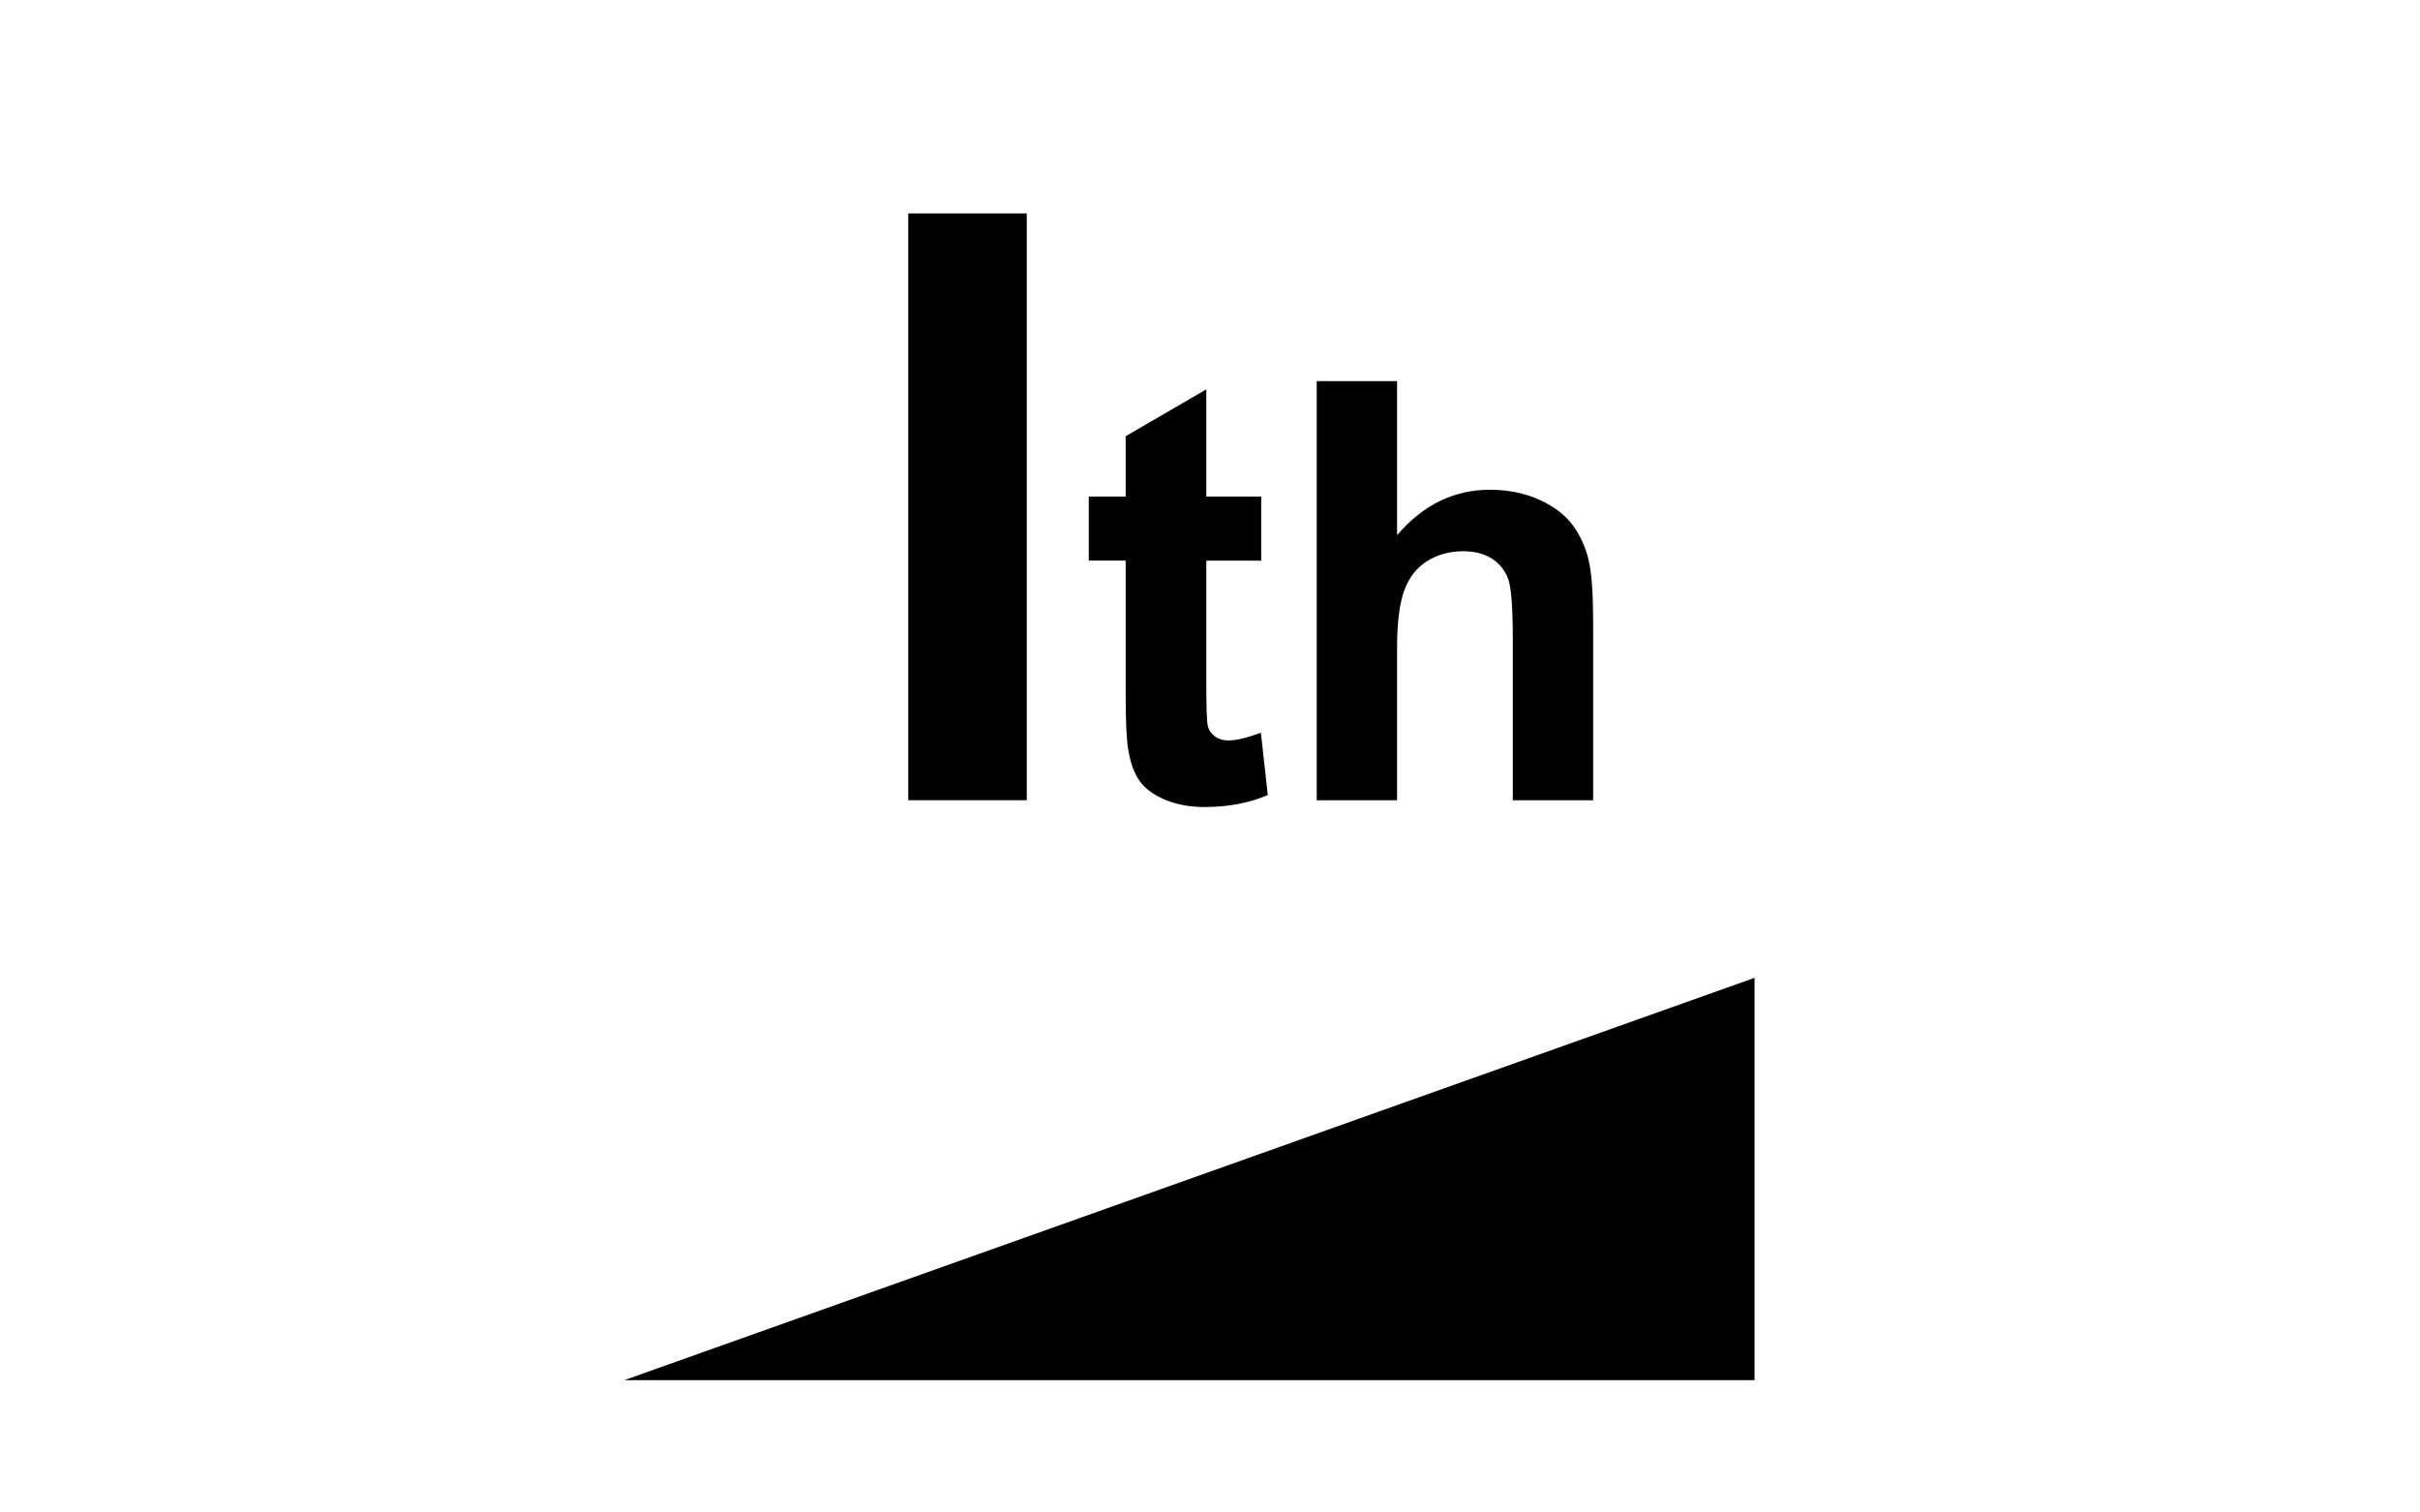 <?xml version="1.0" encoding="utf-8"?>
<!-- Generator: Adobe Illustrator 14.0.0, SVG Export Plug-In . SVG Version: 6.00 Build 43363)  -->
<!DOCTYPE svg PUBLIC "-//W3C//DTD SVG 1.1//EN" "http://www.w3.org/Graphics/SVG/1.1/DTD/svg11.dtd">
<svg version="1.1" id="Layer_1" xmlns="http://www.w3.org/2000/svg" xmlns:xlink="http://www.w3.org/1999/xlink" x="0px" y="0px"
	 width="80px" height="50px" viewBox="0 0 80 50" enable-background="new 0 0 80 50" xml:space="preserve">
<g>
	<path d="M30.025,26.454V7.056h3.917v19.398H30.025z"/>
</g>
<g>
	<path d="M41.693,16.417v2.117h-1.815v4.045c0,0.819,0.017,1.296,0.052,1.432c0.035,0.136,0.114,0.248,0.236,0.335
		c0.123,0.088,0.272,0.132,0.449,0.132c0.246,0,0.602-0.085,1.068-0.255l0.227,2.06c-0.617,0.265-1.316,0.396-2.098,0.396
		c-0.479,0-0.911-0.08-1.295-0.241c-0.384-0.16-0.666-0.368-0.846-0.623c-0.18-0.256-0.304-0.6-0.374-1.035
		c-0.057-0.309-0.085-0.933-0.085-1.872v-4.376h-1.219v-2.117h1.219v-1.994l2.666-1.55v3.544H41.693z"/>
	<path d="M46.184,12.599v5.094c0.855-1.002,1.881-1.503,3.07-1.503c0.611,0,1.164,0.114,1.654,0.34
		c0.492,0.227,0.861,0.517,1.111,0.87c0.248,0.353,0.418,0.744,0.51,1.172c0.092,0.429,0.137,1.093,0.137,1.995v5.888H50.01v-5.302
		c0-1.052-0.049-1.72-0.15-2.004s-0.279-0.509-0.533-0.676c-0.256-0.167-0.576-0.25-0.961-0.25c-0.439,0-0.834,0.107-1.18,0.321
		c-0.348,0.214-0.602,0.538-0.762,0.969c-0.16,0.432-0.24,1.07-0.24,1.914v5.028h-2.656V12.599H46.184z"/>
</g>
<polygon points="57.544,32.974 23.284,45.169 57.544,45.169 "/>
<polygon fill="none" stroke="#000000" stroke-width="0.915" stroke-miterlimit="22.926" points="57.544,32.974 23.284,45.169 
	57.544,45.169 "/>
</svg>
